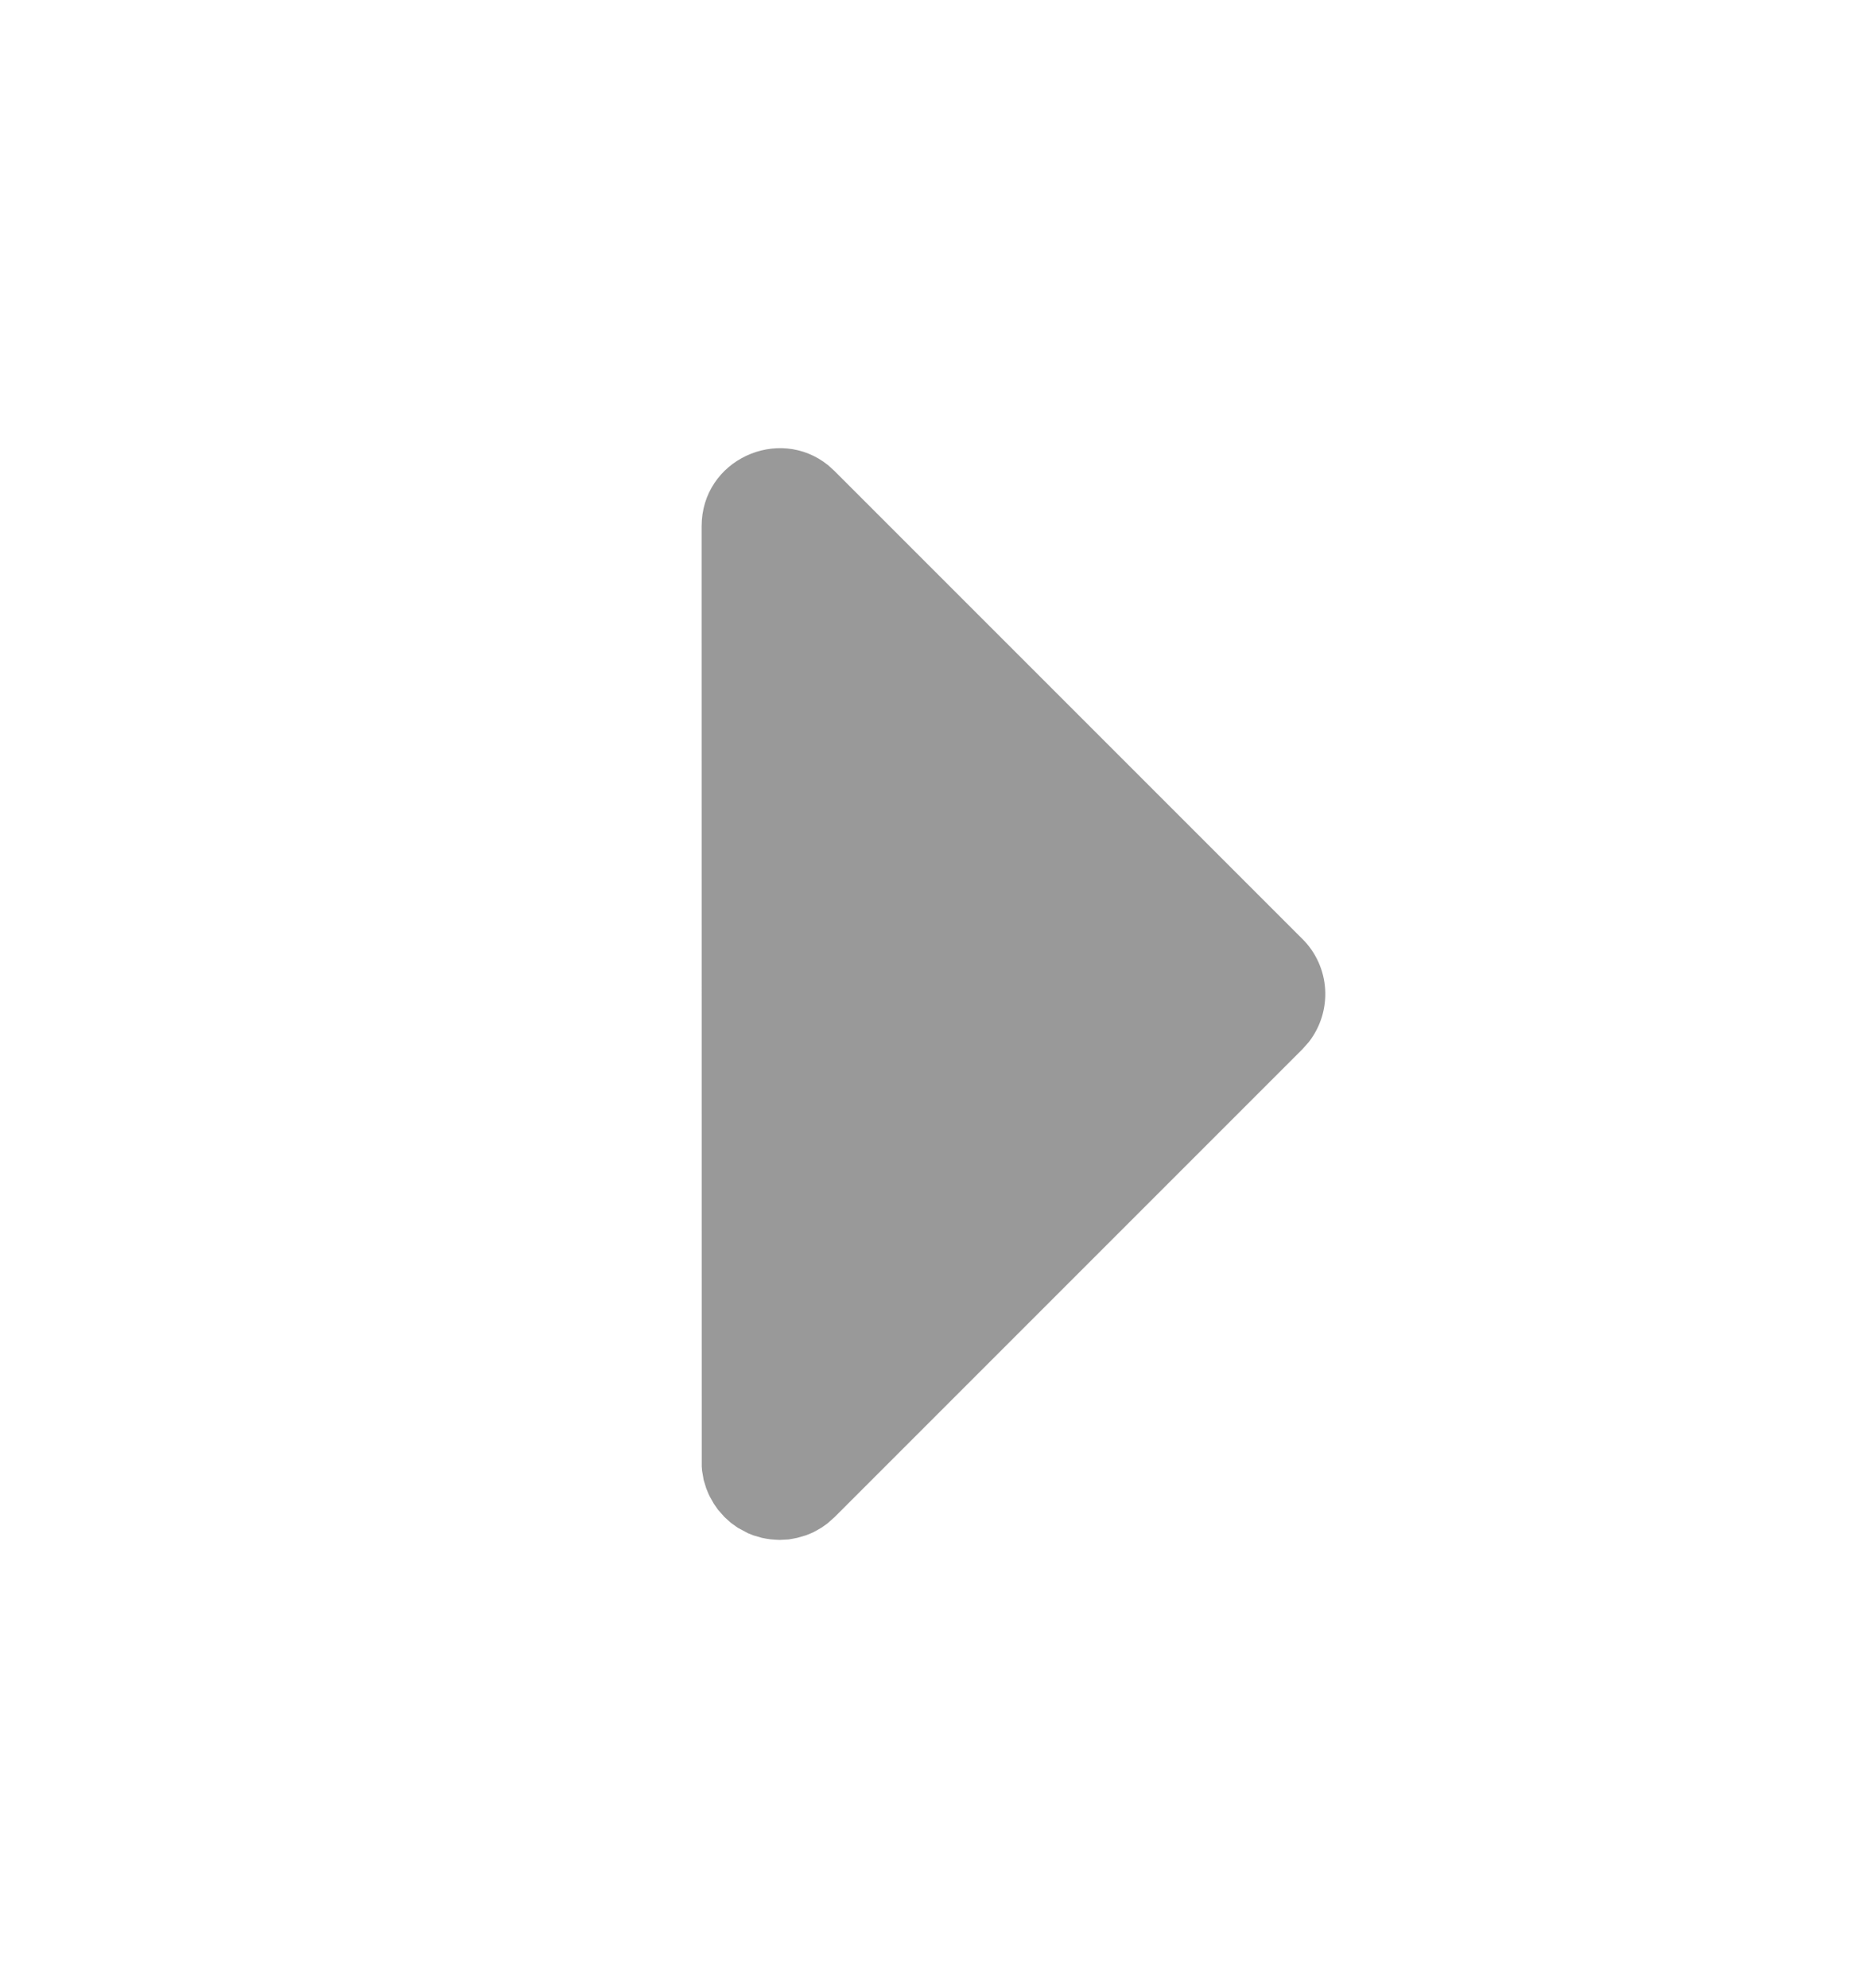<svg width="16" height="17" viewBox="0 0 16 17" fill="none" xmlns="http://www.w3.org/2000/svg">
<g clip-path="url(#clip0_13495_3027)">
<path d="M6 4.5C6 3.932 6.657 3.635 7.082 3.978L7.138 4.029L11.138 8.029C11.253 8.143 11.322 8.296 11.332 8.458C11.342 8.62 11.293 8.78 11.193 8.909L11.138 8.971L7.138 12.971L7.075 13.027L7.024 13.063L6.96 13.099L6.936 13.11L6.891 13.128L6.819 13.149L6.784 13.156L6.744 13.163L6.706 13.165L6.667 13.167L6.627 13.165L6.589 13.162L6.549 13.156L6.514 13.149L6.442 13.128L6.397 13.11L6.309 13.063L6.249 13.02L6.195 12.971L6.14 12.909L6.104 12.857L6.068 12.793L6.057 12.769L6.039 12.725L6.017 12.653L6.011 12.617L6.004 12.577L6.001 12.539L6 4.5Z" fill="#999999"/>
</g>
<defs>
<clipPath id="clip0_13495_3027">
<rect width="16" height="16" fill="white" transform="translate(0 0.5)"/>
</clipPath>
</defs>
</svg>
